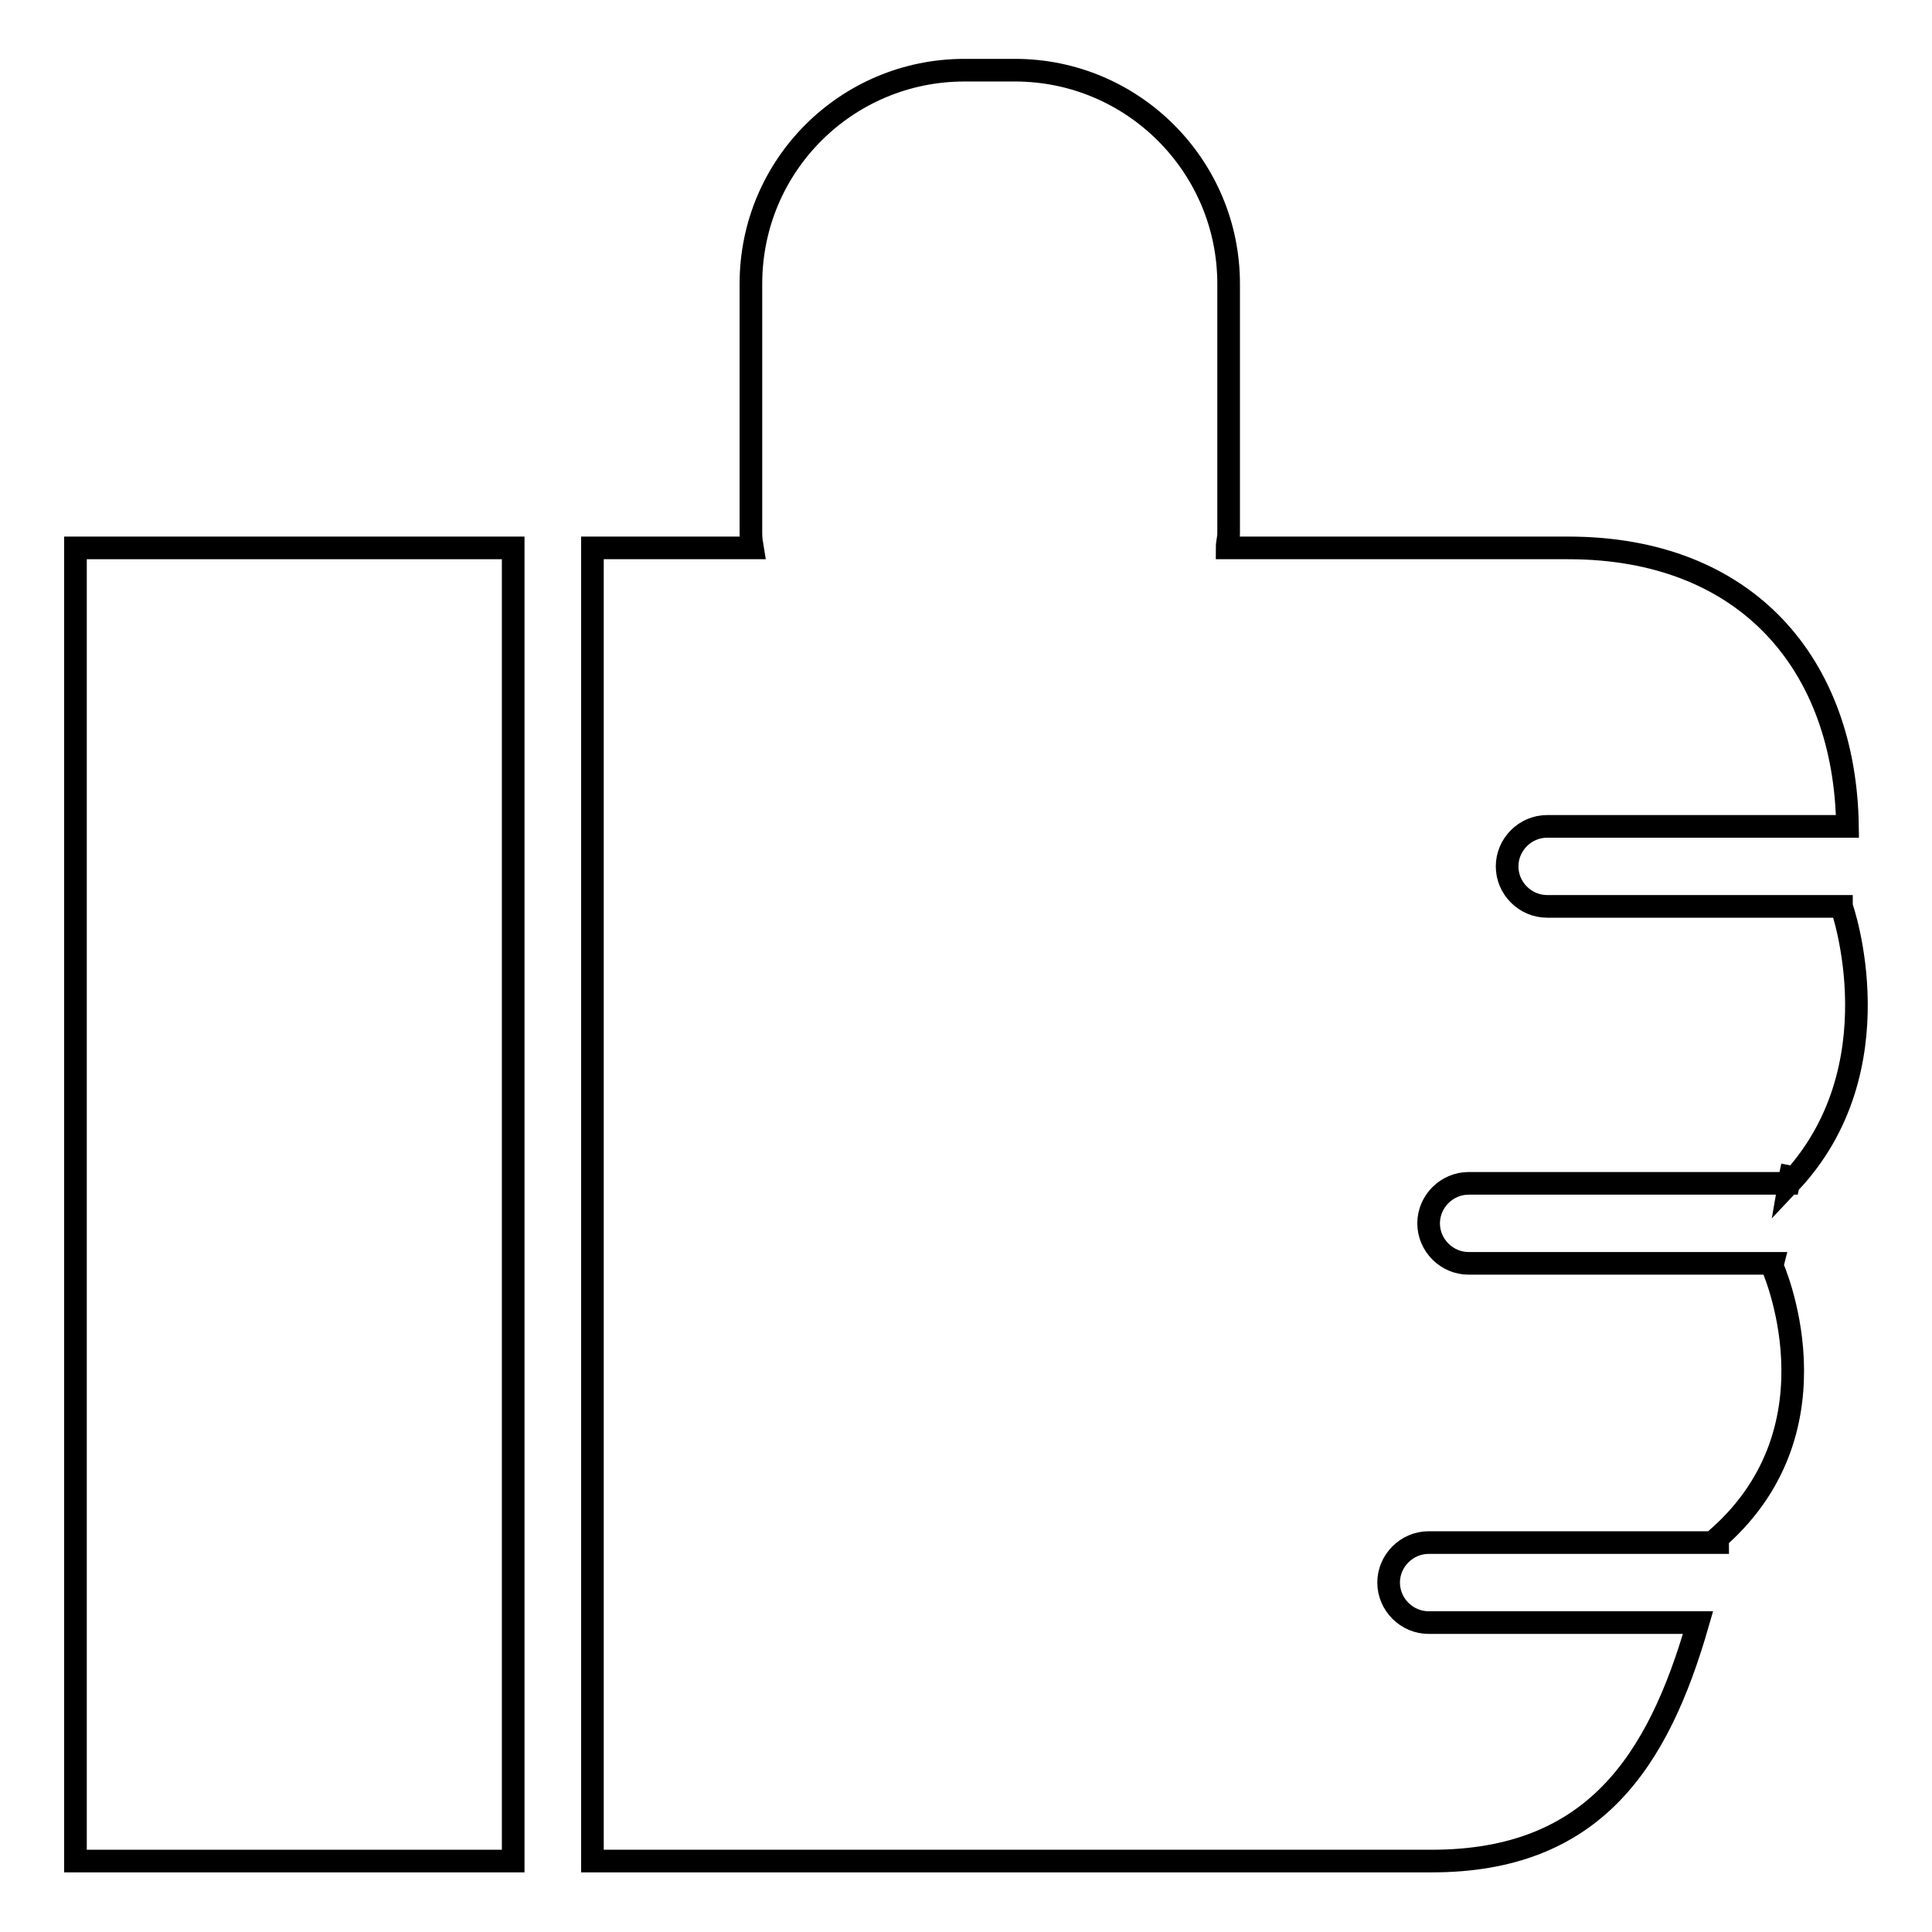 <?xml version="1.0" encoding="utf-8"?>
<!-- Svg Vector Icons : http://www.onlinewebfonts.com/icon -->
<!DOCTYPE svg PUBLIC "-//W3C//DTD SVG 1.1//EN" "http://www.w3.org/Graphics/SVG/1.1/DTD/svg11.dtd">
<svg version="1.1" xmlns="http://www.w3.org/2000/svg" xmlns:xlink="http://www.w3.org/1999/xlink" x="0px" y="0px" viewBox="0 0 256 256" enable-background="new 0 0 256 256" xml:space="preserve">
<g><g><g><g><path stroke-width="3" fill-opacity="0" stroke="#000000"  d="M10 72.6L10 246.6 46.9 246.6 68 246.6 68 72.6 46.9 72.6 z"/><path stroke-width="3" fill-opacity="0" stroke="#000000"  d="M244,120.1l0,0.3C244,120.3,244,120.2,244,120.1h-39c-2.9,0-5.3-2.4-5.3-5.3c0-2.9,2.4-5.3,5.3-5.3h39.8c-0.3-21.4-13.3-36.9-37-36.9h-45.2c0-0.7,0.2-1.3,0.2-1.9V37.6c0-15.6-12.7-28.3-28.3-28.3h-6.7c-15.6,0-28.3,12.6-28.3,28.3v33.1c0,0.7,0.1,1.3,0.2,1.9H78.5v174h111.2c21.4,0,30-13.1,35.3-31.6h-35.7c-2.9,0-5.3-2.4-5.3-5.3c0-2.9,2.4-5.3,5.3-5.3h38.3c0-0.2,0.1-0.4,0.1-0.7c16.7-14.8,7.1-36,7.1-36l0,0.1l0.1-0.4h-40.3c-2.9,0-5.3-2.4-5.3-5.3c0-2.9,2.4-5.3,5.3-5.3h42.4l0.5-2.3l-0.4,2.3v0c0,0,0,0,0,0C251.5,141.6,244.1,120.3,244,120.1L244,120.1L244,120.1z"/></g></g><g></g><g></g><g></g><g></g><g></g><g></g><g></g><g></g><g></g><g></g><g></g><g></g><g></g><g></g><g></g></g></g>
</svg>